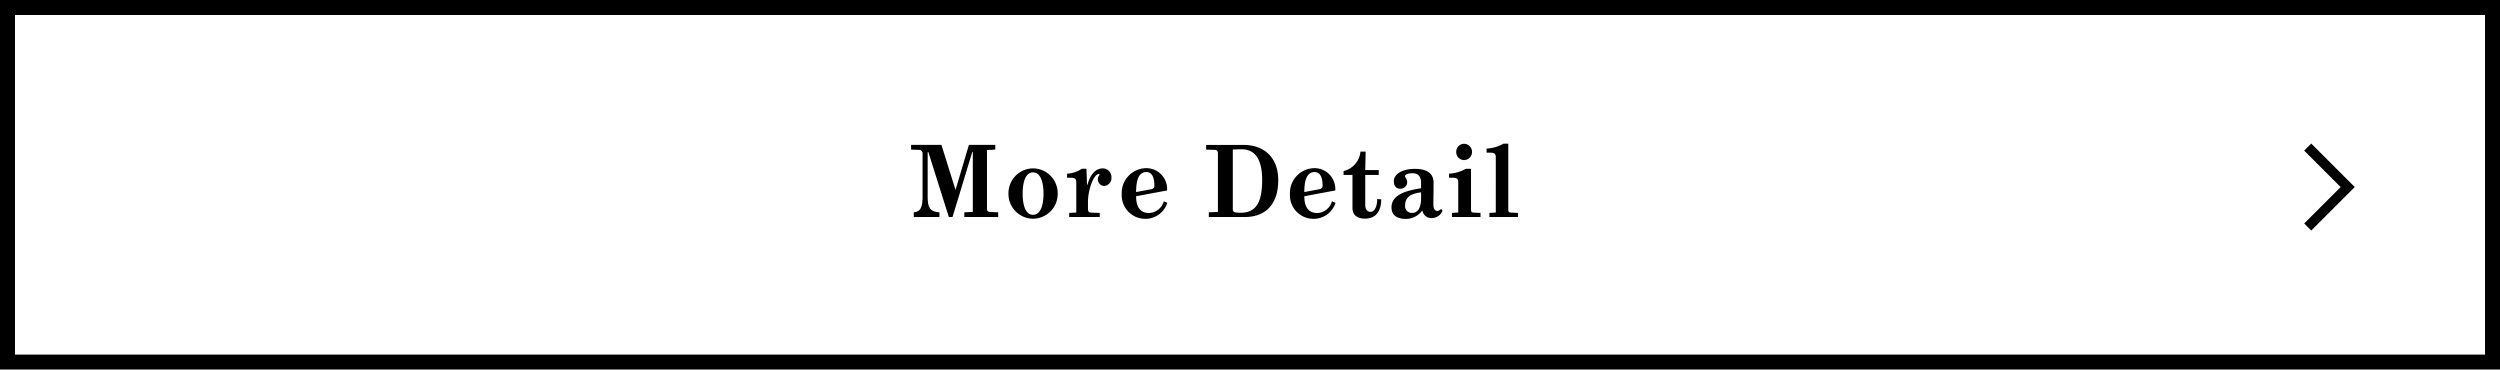 <svg xmlns="http://www.w3.org/2000/svg" width="500.588" height="74" viewBox="0 0 500.588 74">
  <g id="グループ_513" data-name="グループ 513" transform="translate(-149.5 -9414)">
    <path id="パス_72" data-name="パス 72" d="M-49.91,0h6.78V-.94L-44.67-1c-.44-.02-.7-.12-.7-.64V-13.42l1.66-.08v-.94h-5.28l-2.68,9.02-2.82-9.02h-6.08v.94l1.64.06a.692.692,0,0,1,.66.68v8.72c0,2.3-.54,2.98-1.76,3.1V0h5.14V-.94c-1.86-.14-2.36-.86-2.36-3.22V-13h.14l4.1,13h.74l3.96-13.04h.1V-1.02l-1.7.08Zm8.84-4.7A4.956,4.956,0,0,0-36.15.34,4.973,4.973,0,0,0-31.21-4.7a4.985,4.985,0,0,0-4.94-5.04A4.969,4.969,0,0,0-41.07-4.7Zm7.02.02c0,2.44-.66,4.24-2.1,4.24s-2.08-1.8-2.08-4.24.64-4.26,2.08-4.26S-34.05-7.12-34.05-4.68ZM-28.91,0h6.12V-.82l-1.68-.06c-.46-.02-.68-.18-.68-.7v-1.4c0-2.58,1.18-5.64,2.2-5.64a.112.112,0,0,1,.12.1c0,.2-.34.36-.34.96a1.322,1.322,0,0,0,1.32,1.34,1.591,1.591,0,0,0,1.4-1.74,1.735,1.735,0,0,0-1.68-1.78c-1.48,0-2.52,1.14-3.12,3.28l-.1-.02-.1-3.18h-.94a5.784,5.784,0,0,1-2.94.98v.82h.76c.86,0,1.08.28,1.08.92V-.9l-1.42.08Zm10.52-4.62A4.721,4.721,0,0,0-13.51.36a4.574,4.574,0,0,0,4.24-3.2l-.7-.32A3.2,3.2,0,0,1-12.89-.8c-2.14,0-2.62-1.72-2.62-3.36l6.2-1.16a4.172,4.172,0,0,0-4.3-4.46A4.963,4.963,0,0,0-18.39-4.62Zm5.9-.94L-15.51-5c0-2.16.42-4,2.06-4,1.3,0,1.6,1.42,1.6,2.78C-11.85-5.86-12.09-5.64-12.49-5.56ZM-.95,0H6.29c3.64,0,6.66-2.08,6.66-7.38,0-4.4-2.66-7.06-7.04-7.06h-7.4v.94l1.78.06c.48.02.58.36.58.68V-1.02L-.95-.94ZM9.73-7.42c0,4.4-1.18,6.56-4.26,6.56A7.081,7.081,0,0,1,4.55-.9c-.44-.04-.7-.18-.7-.7V-13.52s1.22-.04,1.76-.04C8.59-13.56,9.73-11.14,9.73-7.42Zm5.56,2.8A4.721,4.721,0,0,0,20.17.36a4.574,4.574,0,0,0,4.24-3.2l-.7-.32A3.2,3.2,0,0,1,20.79-.8c-2.14,0-2.62-1.72-2.62-3.36l6.2-1.16a4.172,4.172,0,0,0-4.3-4.46A4.963,4.963,0,0,0,15.29-4.62Zm5.9-.94L18.17-5c0-2.16.42-4,2.06-4,1.3,0,1.6,1.42,1.6,2.78C21.83-5.86,21.59-5.64,21.19-5.56Zm6.62,3.7c0,1.54,1.02,2.18,2.52,2.18,2.46,0,3.24-1.88,3.24-3.86l-.8-.06c0,1.22-.4,2.56-1.34,2.56-.7,0-1.06-.52-1.06-1.46V-8.42h2.7V-9.4h-2.7l.08-3.7H29.41a4.4,4.4,0,0,1-3.38,3.9v.78h1.78Zm14.02.62A1.8,1.8,0,0,0,43.85.2a2.31,2.31,0,0,0,1.96-1.38c0-.12-.06-.36-.24-.36-.26,0-.36.32-.74.32-.48,0-.82-.34-.82-1.38s.04-2,.04-4.26c0-2.2-1.8-2.78-3.72-2.78-2.64,0-4.24,1.1-4.24,2.46,0,1.1.6,1.52,1.32,1.52a1.362,1.362,0,0,0,1.36-1.2c0-.8-.44-1.02-.44-1.34,0-.22.36-.56,1.52-.56,1.24,0,1.7.8,1.7,1.9v1.1c-3.32.52-5.92,1.42-5.92,3.84,0,1.68,1.26,2.3,2.84,2.3a4.025,4.025,0,0,0,3.26-1.62Zm-.28-2.54c0,2.2-.8,2.96-1.8,2.96a1.344,1.344,0,0,1-1.4-1.44c0-1.44.7-2.36,3.2-2.68Zm7.04-9.24a1.576,1.576,0,0,0,1.56,1.62,1.609,1.609,0,0,0,1.6-1.62,1.614,1.614,0,0,0-1.6-1.64A1.581,1.581,0,0,0,48.59-13.02ZM47.73,0h5.72V-.82L52.17-.88c-.46-.02-.62-.1-.62-.62V-9.66H50.51a7.436,7.436,0,0,1-3.36.98v.82h.76c.86,0,1.08.28,1.08.92V-.9l-1.26.08Zm7.5,0h5.72V-.82L59.63-.88c-.46-.02-.62-.12-.62-.64V-14.68h-.98a7.436,7.436,0,0,1-3.36.98v.82h.76c.86,0,1.08.28,1.08.92V-.9l-1.28.08Z" transform="translate(392.5 9457.454)"/>
    <path id="長方形_104" data-name="長方形 104" d="M3,3V71H497.588V3H3M0,0H500.588V74H0Z" transform="translate(149.5 9414)"/>
    <path id="パス_37" data-name="パス 37" d="M999.612,1497.842l-1.414-1.414,7.293-7.293-7.293-7.293,1.414-1.414,8.707,8.707Z" transform="translate(-387.316 7962.319)"/>
  </g>
</svg>
